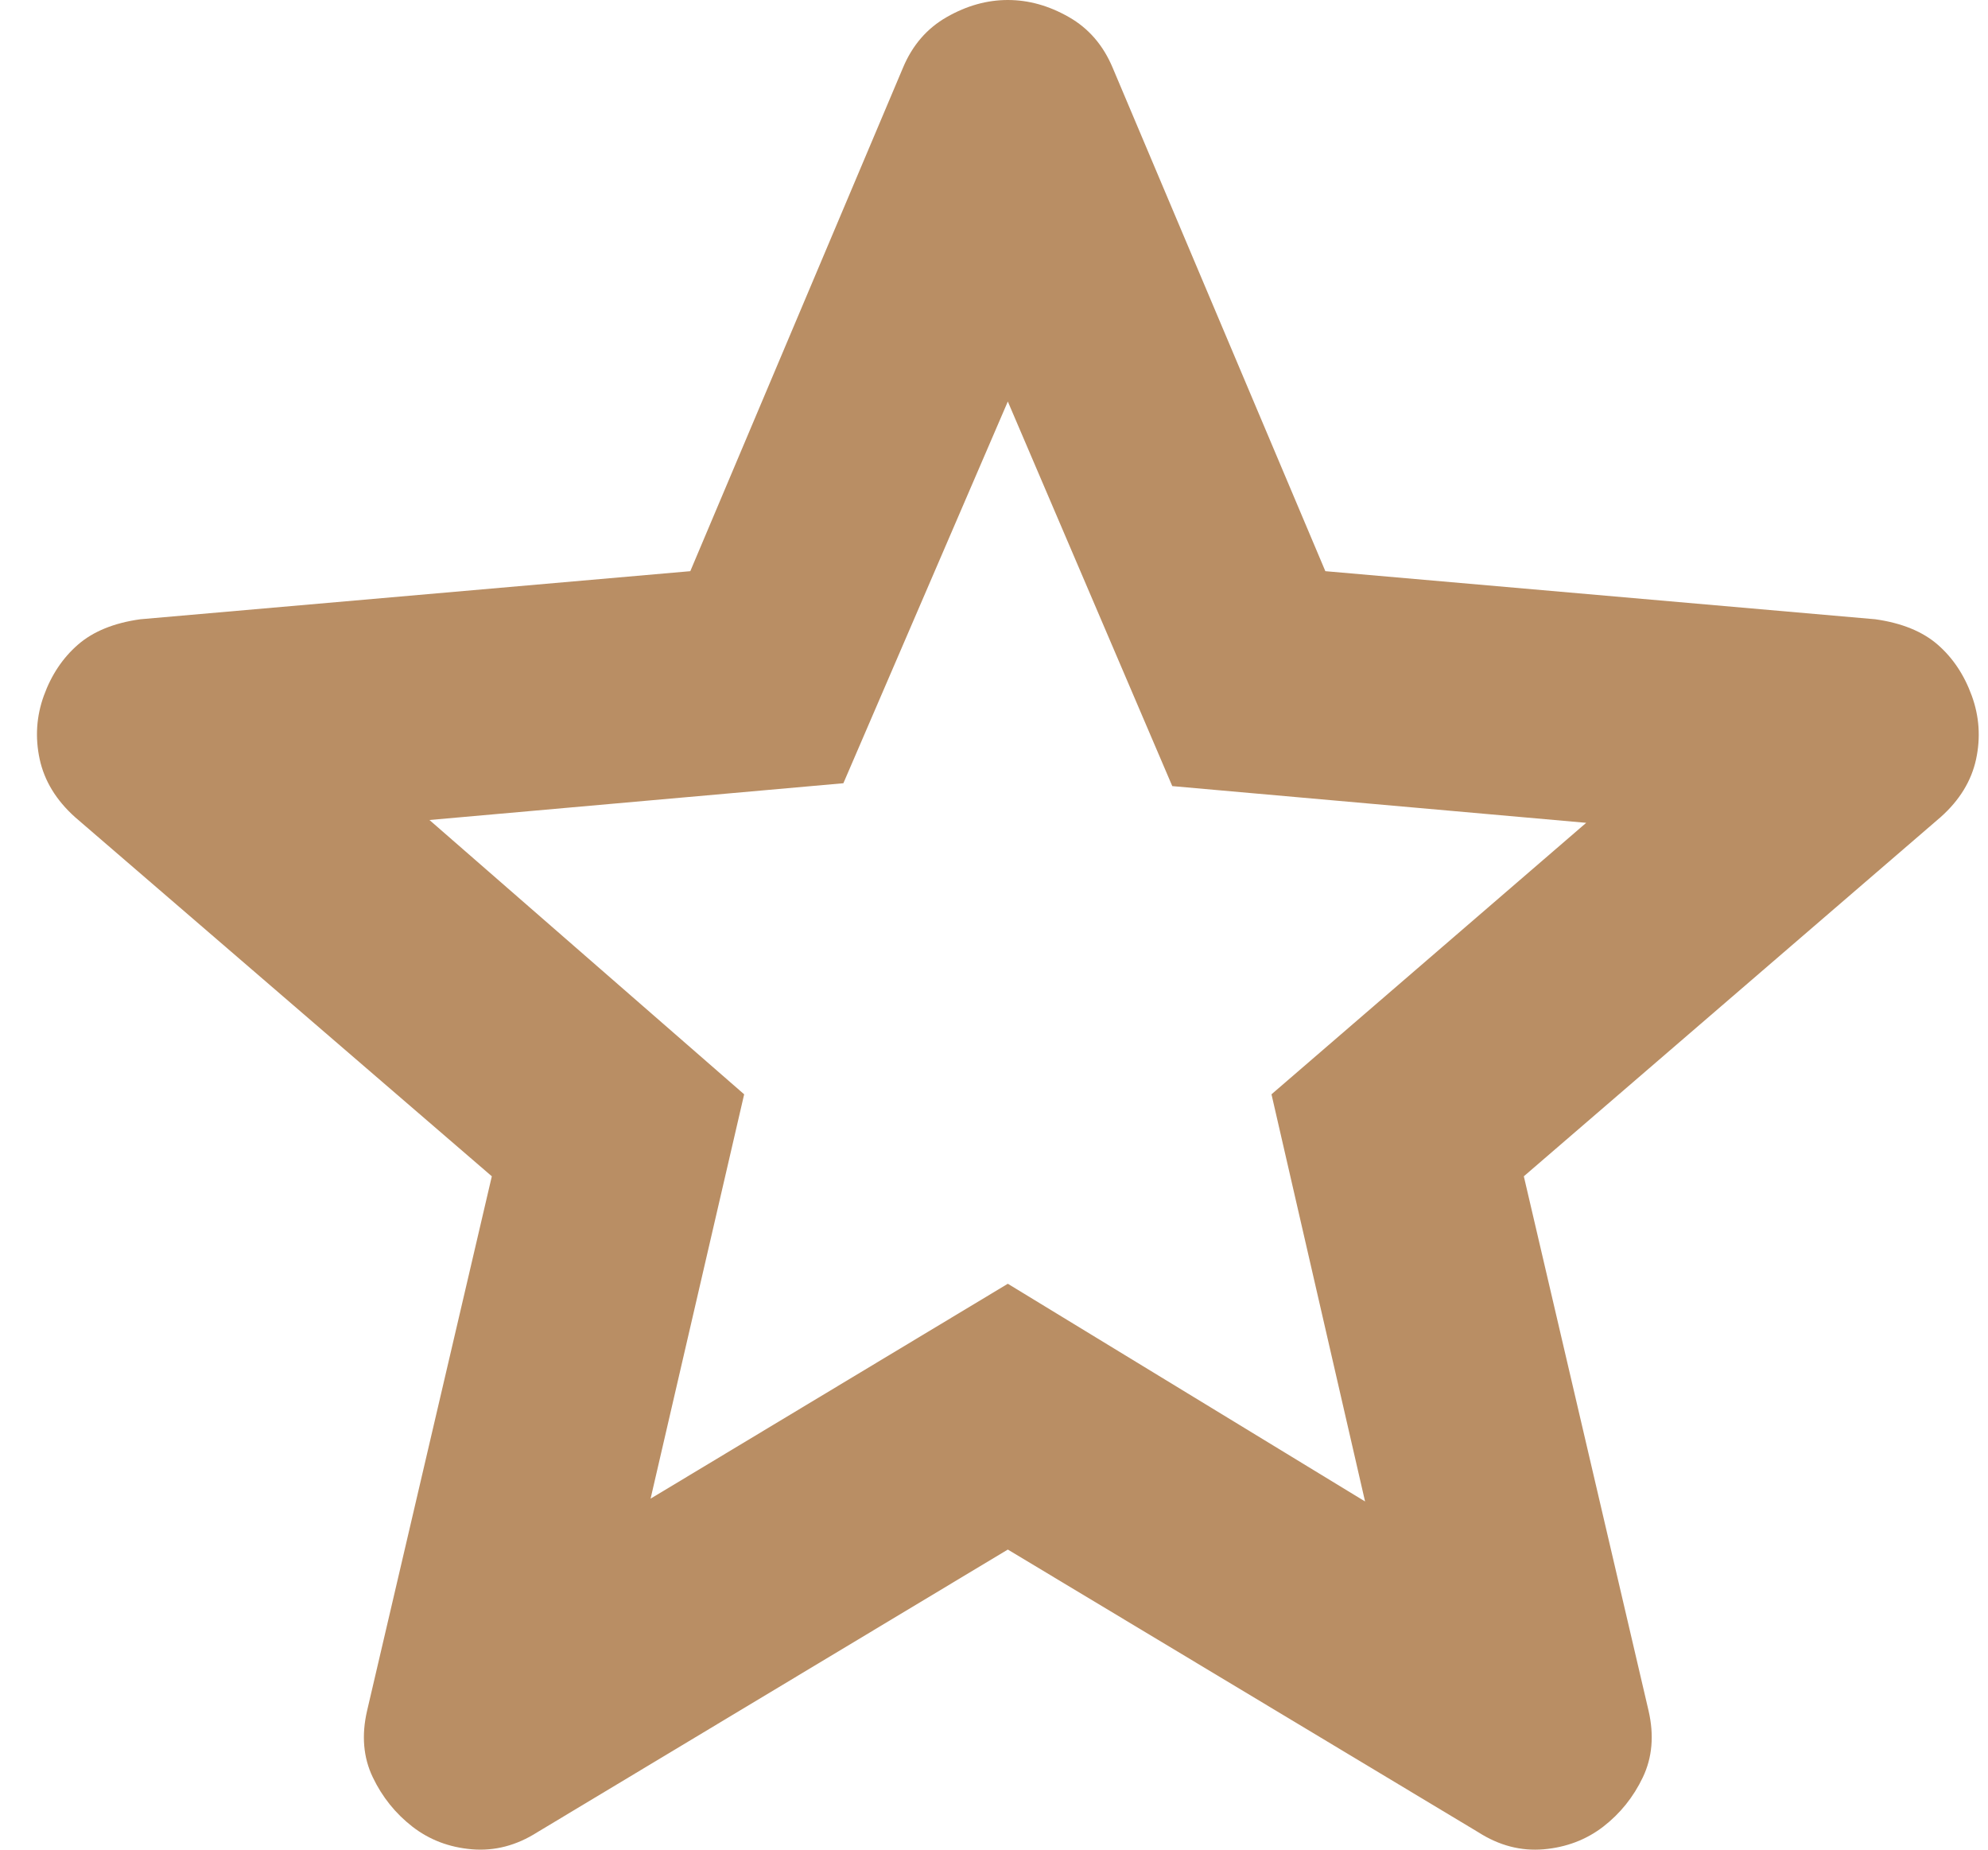 <svg xmlns="http://www.w3.org/2000/svg" width="43" height="40" viewBox="0 0 43 40" fill="none"><path d="M14.072 32.409L21.799 27.762L29.526 32.47L27.502 23.665L34.309 17.794L25.356 17L21.799 8.683L18.242 16.938L9.289 17.733L16.096 23.665L14.072 32.409ZM21.799 33.51L11.619 39.625C11.17 39.91 10.7 40.033 10.209 39.992C9.718 39.951 9.289 39.788 8.921 39.503C8.553 39.217 8.267 38.861 8.063 38.434C7.858 38.007 7.817 37.527 7.94 36.995L10.638 25.438L1.624 17.672C1.215 17.305 0.96 16.887 0.858 16.417C0.757 15.948 0.787 15.49 0.949 15.043C1.111 14.596 1.356 14.229 1.685 13.942C2.014 13.655 2.463 13.472 3.034 13.392L14.931 12.352L19.53 1.468C19.734 0.978 20.052 0.611 20.482 0.367C20.912 0.122 21.351 0 21.799 0C22.247 0 22.686 0.122 23.116 0.367C23.546 0.611 23.863 0.978 24.068 1.468L28.667 12.352L40.564 13.392C41.136 13.473 41.586 13.657 41.913 13.942C42.24 14.227 42.485 14.594 42.648 15.043C42.812 15.491 42.843 15.95 42.742 16.42C42.64 16.89 42.384 17.307 41.974 17.672L32.96 25.438L35.658 36.995C35.78 37.526 35.739 38.005 35.535 38.434C35.331 38.863 35.044 39.219 34.677 39.503C34.309 39.786 33.879 39.949 33.389 39.992C32.898 40.034 32.428 39.912 31.978 39.625L21.799 33.51Z" fill="#B98E64"></path></svg>